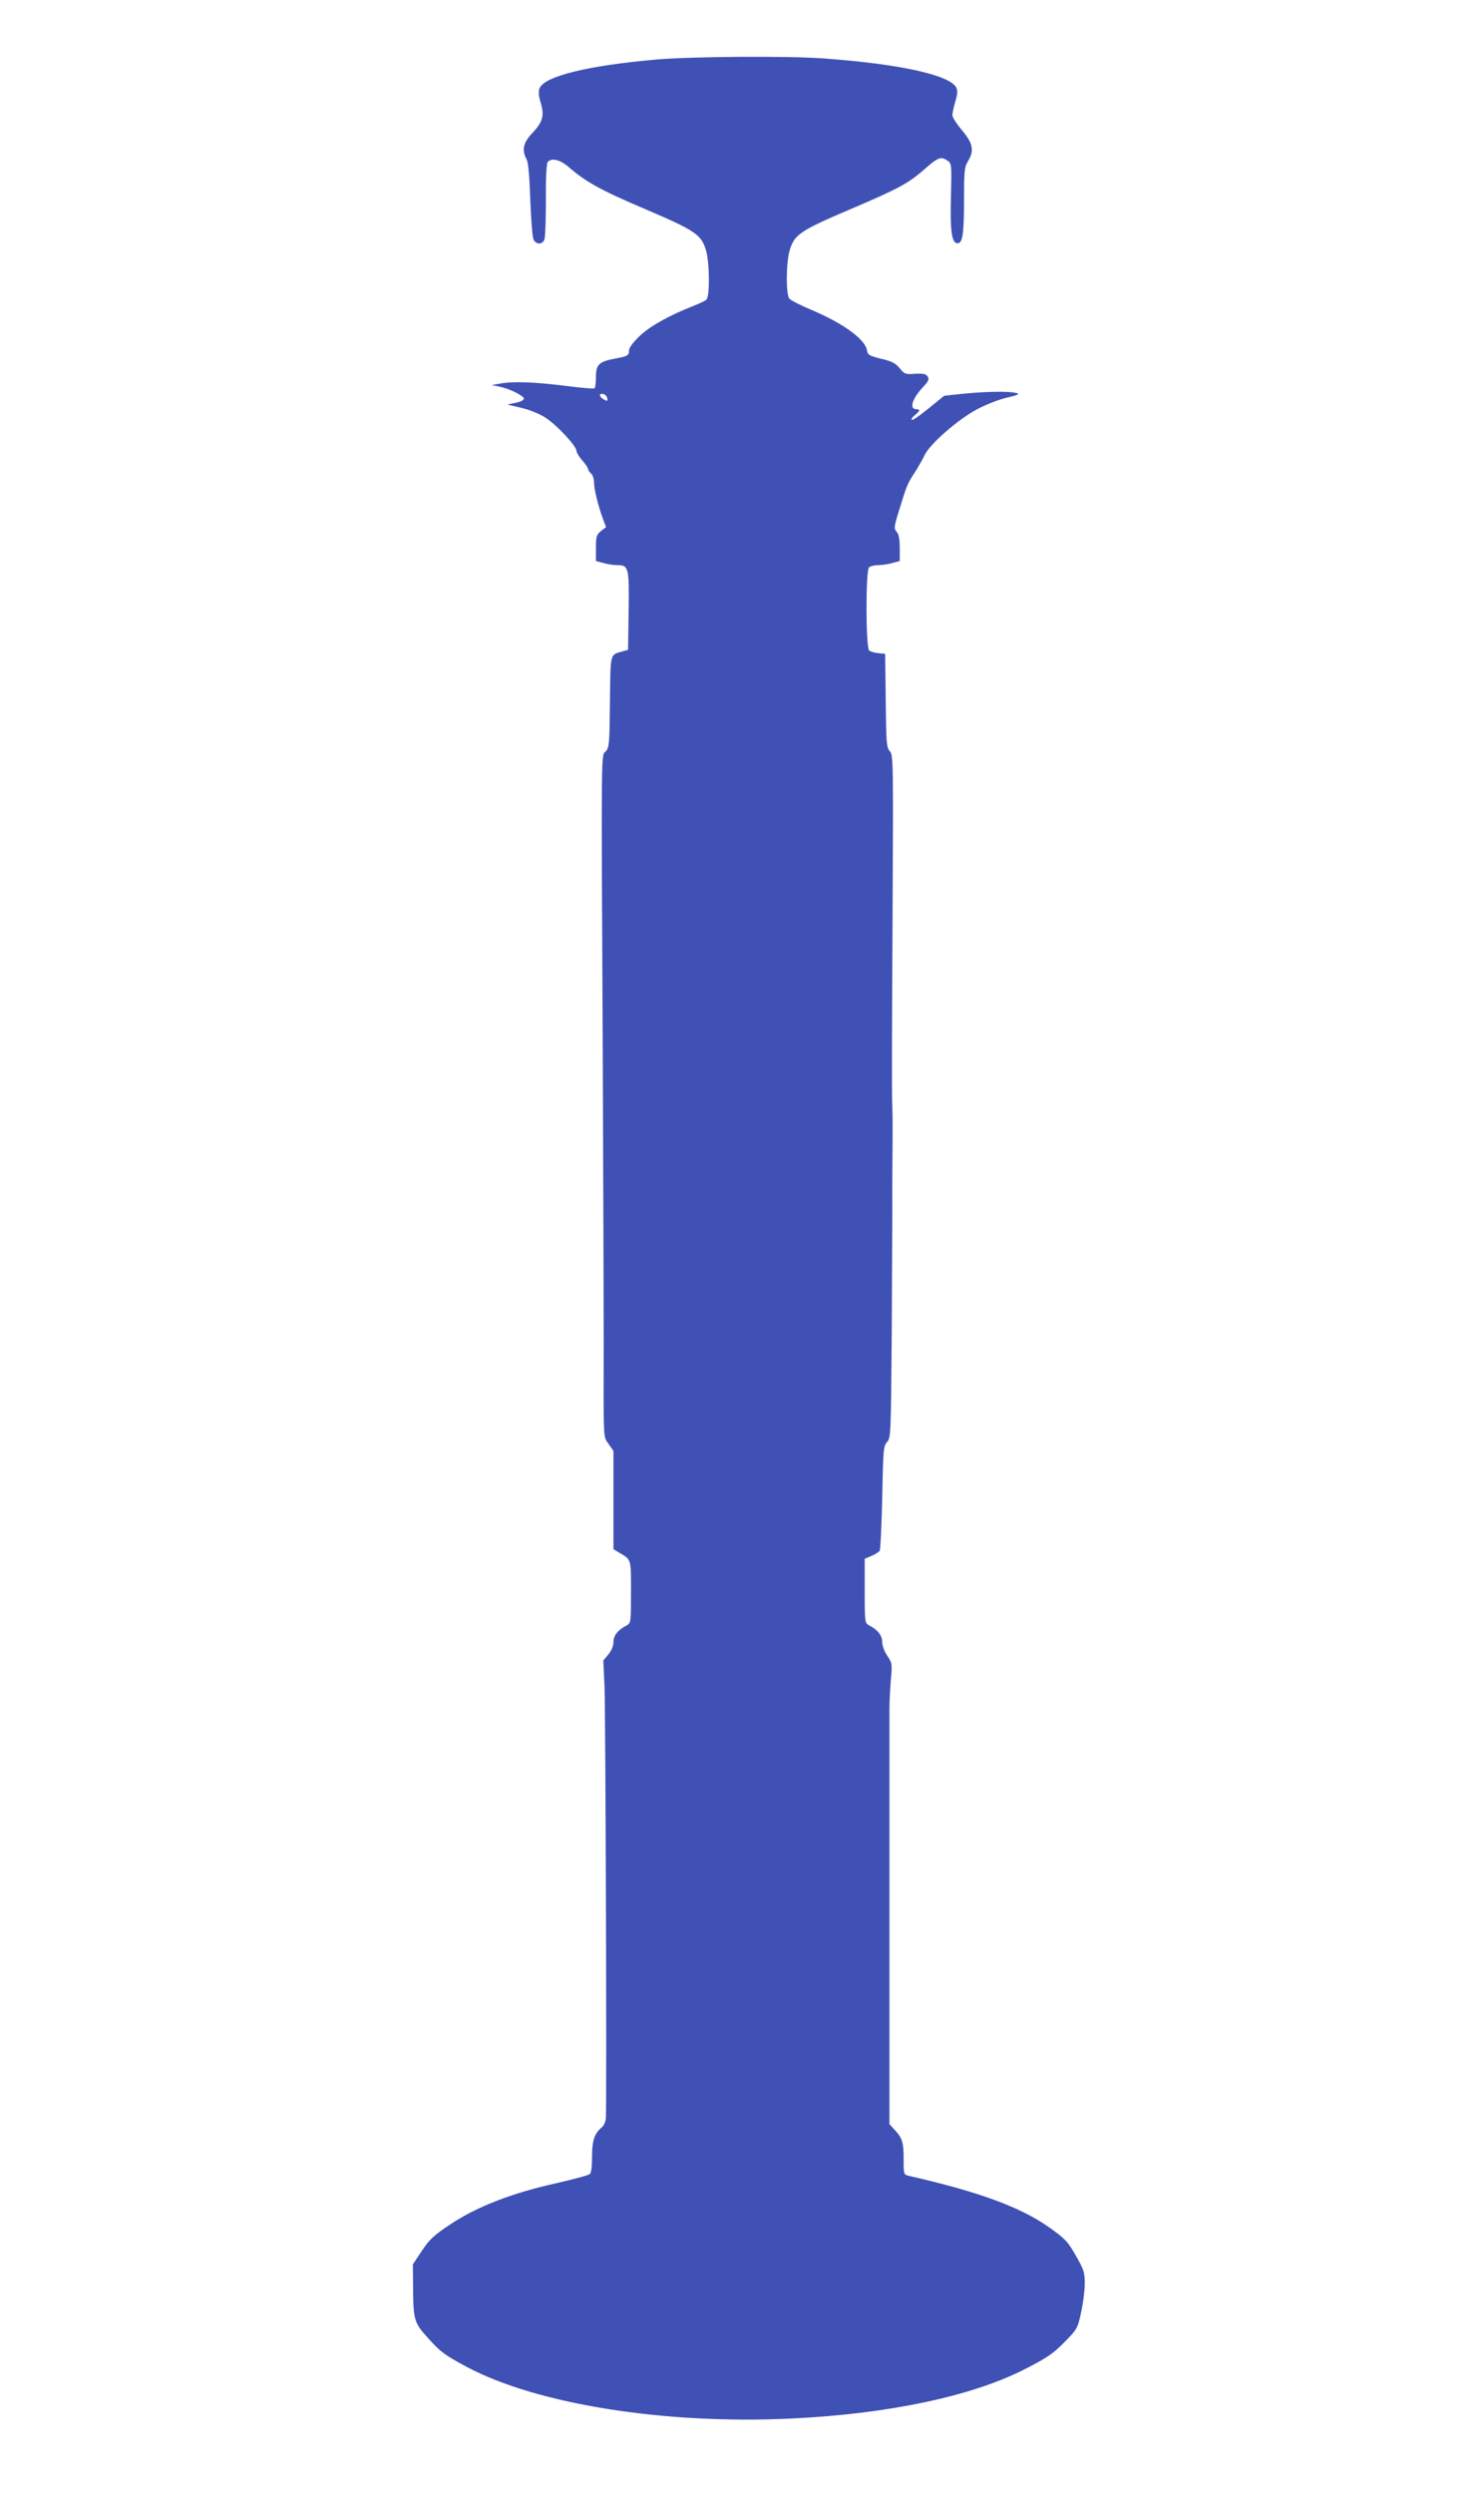 <?xml version="1.0" standalone="no"?>
<!DOCTYPE svg PUBLIC "-//W3C//DTD SVG 20010904//EN"
 "http://www.w3.org/TR/2001/REC-SVG-20010904/DTD/svg10.dtd">
<svg version="1.0" xmlns="http://www.w3.org/2000/svg"
 width="762pt" height="1280pt" viewBox="0 0 762 1280"
 preserveAspectRatio="xMidYMid meet">
<g transform="translate(0,1280) scale(0.1,-0.1)"
fill="#3f51b5" stroke="none">
<path d="M3375 12495 c-355 -31 -581 -86 -605 -149 -6 -16 -4 -40 6 -72 20
-66 12 -99 -41 -155 -49 -52 -57 -87 -31 -137 9 -18 15 -86 19 -210 4 -100 11
-191 17 -202 14 -27 47 -26 56 3 4 12 7 103 7 202 -1 108 3 185 9 193 20 24
64 13 109 -26 86 -75 167 -120 394 -216 255 -109 286 -130 310 -210 19 -63 20
-239 2 -254 -6 -6 -35 -19 -62 -30 -130 -51 -226 -105 -279 -155 -34 -32 -56
-61 -56 -74 0 -27 -6 -31 -71 -43 -84 -16 -99 -31 -99 -95 0 -29 -3 -56 -8
-58 -4 -3 -75 3 -157 14 -158 19 -263 23 -330 10 l-40 -7 39 -8 c51 -10 126
-47 126 -62 0 -7 -19 -17 -42 -21 l-43 -9 72 -17 c43 -10 92 -30 125 -51 58
-38 158 -145 158 -170 0 -8 14 -31 30 -49 17 -19 30 -39 30 -45 0 -5 7 -15 15
-22 8 -7 15 -27 15 -44 0 -36 21 -120 45 -186 l17 -45 -26 -20 c-23 -19 -26
-28 -26 -87 l0 -67 38 -10 c20 -6 51 -11 69 -11 61 0 64 -9 61 -233 l-3 -202
-30 -8 c-64 -19 -60 -4 -63 -258 -2 -213 -4 -235 -21 -254 -25 -26 -24 63 -16
-1555 3 -734 5 -1393 5 -1465 -1 -535 -3 -494 25 -535 l25 -36 0 -252 0 -252
33 -20 c59 -35 57 -29 57 -200 0 -155 -1 -160 -22 -171 -45 -23 -68 -52 -68
-85 0 -20 -10 -44 -26 -64 l-26 -31 6 -132 c5 -106 12 -2094 7 -2215 -1 -19
-9 -39 -22 -50 -37 -31 -49 -67 -49 -150 0 -52 -4 -83 -12 -89 -7 -6 -85 -27
-173 -47 -225 -50 -403 -119 -537 -207 -92 -61 -112 -80 -152 -140 l-46 -69 1
-107 c1 -182 4 -192 82 -277 59 -66 83 -83 195 -143 362 -192 1019 -296 1671
-264 494 24 920 114 1191 252 114 58 146 79 204 138 67 68 69 71 87 153 10 46
19 112 19 148 0 59 -4 72 -46 145 -41 72 -54 86 -137 145 -148 104 -357 181
-719 264 -28 6 -28 7 -28 87 0 85 -7 108 -48 151 l-25 28 0 492 c0 271 0 738
0 1038 0 300 0 570 0 600 0 30 3 96 7 145 8 87 7 91 -18 128 -15 22 -26 52
-26 71 0 33 -23 62 -67 85 -22 11 -23 16 -23 177 l0 165 34 14 c19 8 38 20 43
27 4 7 10 131 13 274 5 244 6 263 25 284 19 21 20 39 24 579 1 306 3 588 3
626 -1 39 0 122 0 185 2 221 2 276 -1 355 -2 44 -1 463 2 930 4 817 4 851 -14
870 -17 19 -19 43 -21 260 l-3 240 -35 3 c-19 2 -41 8 -47 14 -18 15 -18 409
-1 426 7 7 28 12 48 12 19 0 52 5 73 11 l37 10 0 66 c0 47 -5 72 -16 84 -15
17 -14 26 16 121 36 118 40 127 80 188 16 25 37 63 48 85 26 55 163 176 262
231 48 26 113 52 158 63 60 14 71 19 51 24 -36 10 -154 8 -269 -3 l-102 -11
-80 -65 c-44 -36 -83 -63 -86 -59 -4 4 3 15 16 25 26 21 28 30 8 30 -39 0 -23
53 33 113 29 31 34 41 24 55 -8 13 -22 16 -64 14 -49 -4 -55 -2 -79 28 -21 26
-41 36 -96 49 -60 15 -69 20 -72 42 -8 56 -118 137 -277 205 -60 25 -116 53
-122 62 -18 22 -17 186 2 248 24 81 54 101 320 214 248 106 292 130 384 212
59 51 75 56 107 33 20 -14 21 -21 17 -177 -5 -177 3 -241 30 -246 29 -6 37 41
37 218 0 152 2 173 20 202 33 55 27 91 -30 159 -28 33 -50 68 -50 78 0 9 7 41
15 69 12 40 13 57 5 73 -35 65 -294 121 -680 149 -185 14 -672 10 -855 -5z
m-257 -1738 c3 -16 1 -17 -17 -7 -25 13 -28 33 -4 28 10 -2 19 -11 21 -21z"/>
</g>
</svg>
